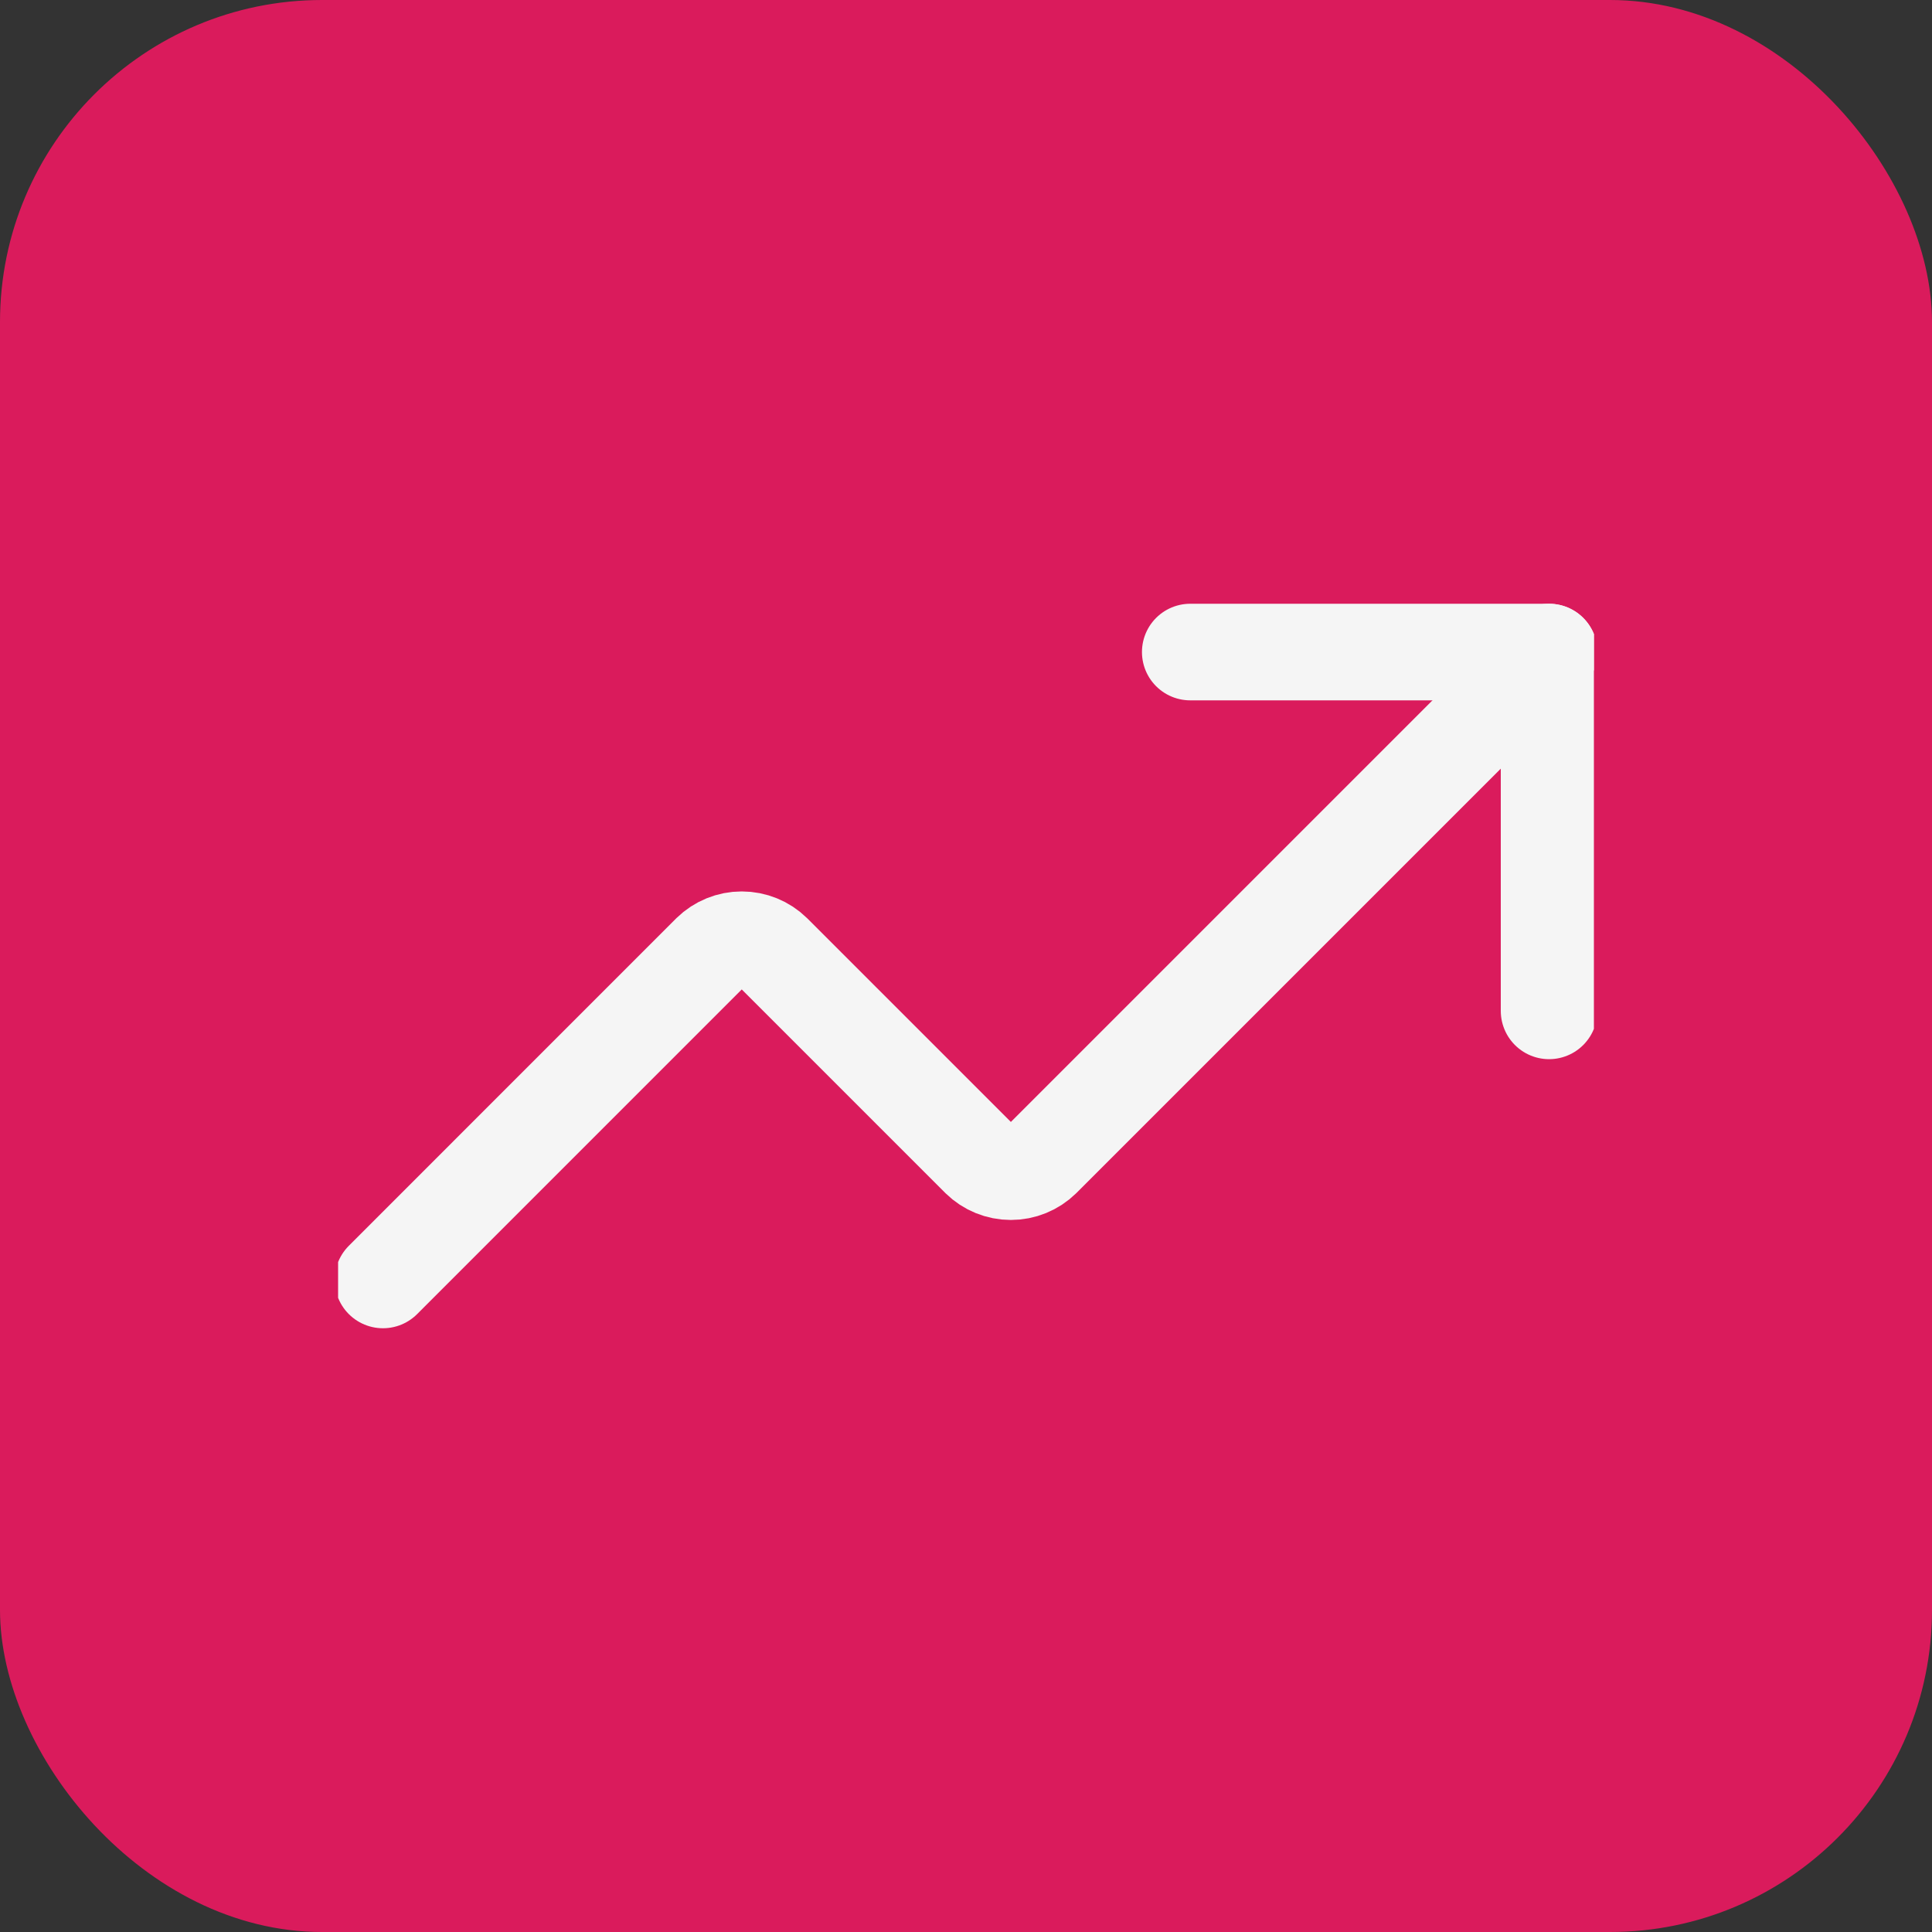<svg width="40" height="40" viewBox="0 0 40 40" fill="none" xmlns="http://www.w3.org/2000/svg">
<rect x="0" y="0" width="40" height="40" fill="#333333" stroke="none"/>
<rect width="40" height="40" rx="6.667" fill="#DA1B5C"/>
<g clip-path="url(#clip0_699_5989)">
<path d="M24.643 13.5H32.072V20.929" stroke="#F5F5F5" stroke-width="2" stroke-linecap="round" stroke-linejoin="round"/>
<path d="M32.072 13.5L21.579 23.993C21.405 24.163 21.172 24.258 20.929 24.258C20.686 24.258 20.452 24.163 20.279 23.993L16.007 19.721C15.834 19.551 15.6 19.456 15.357 19.456C15.114 19.456 14.881 19.551 14.707 19.721L7.929 26.5" stroke="#F5F5F5" stroke-width="2" stroke-linecap="round" stroke-linejoin="round"/>
</g>
<defs>
<clipPath id="clip0_699_5989">
<rect width="26" height="26" fill="white" transform="translate(7 7)"/>
</clipPath>
</defs>
</svg>
